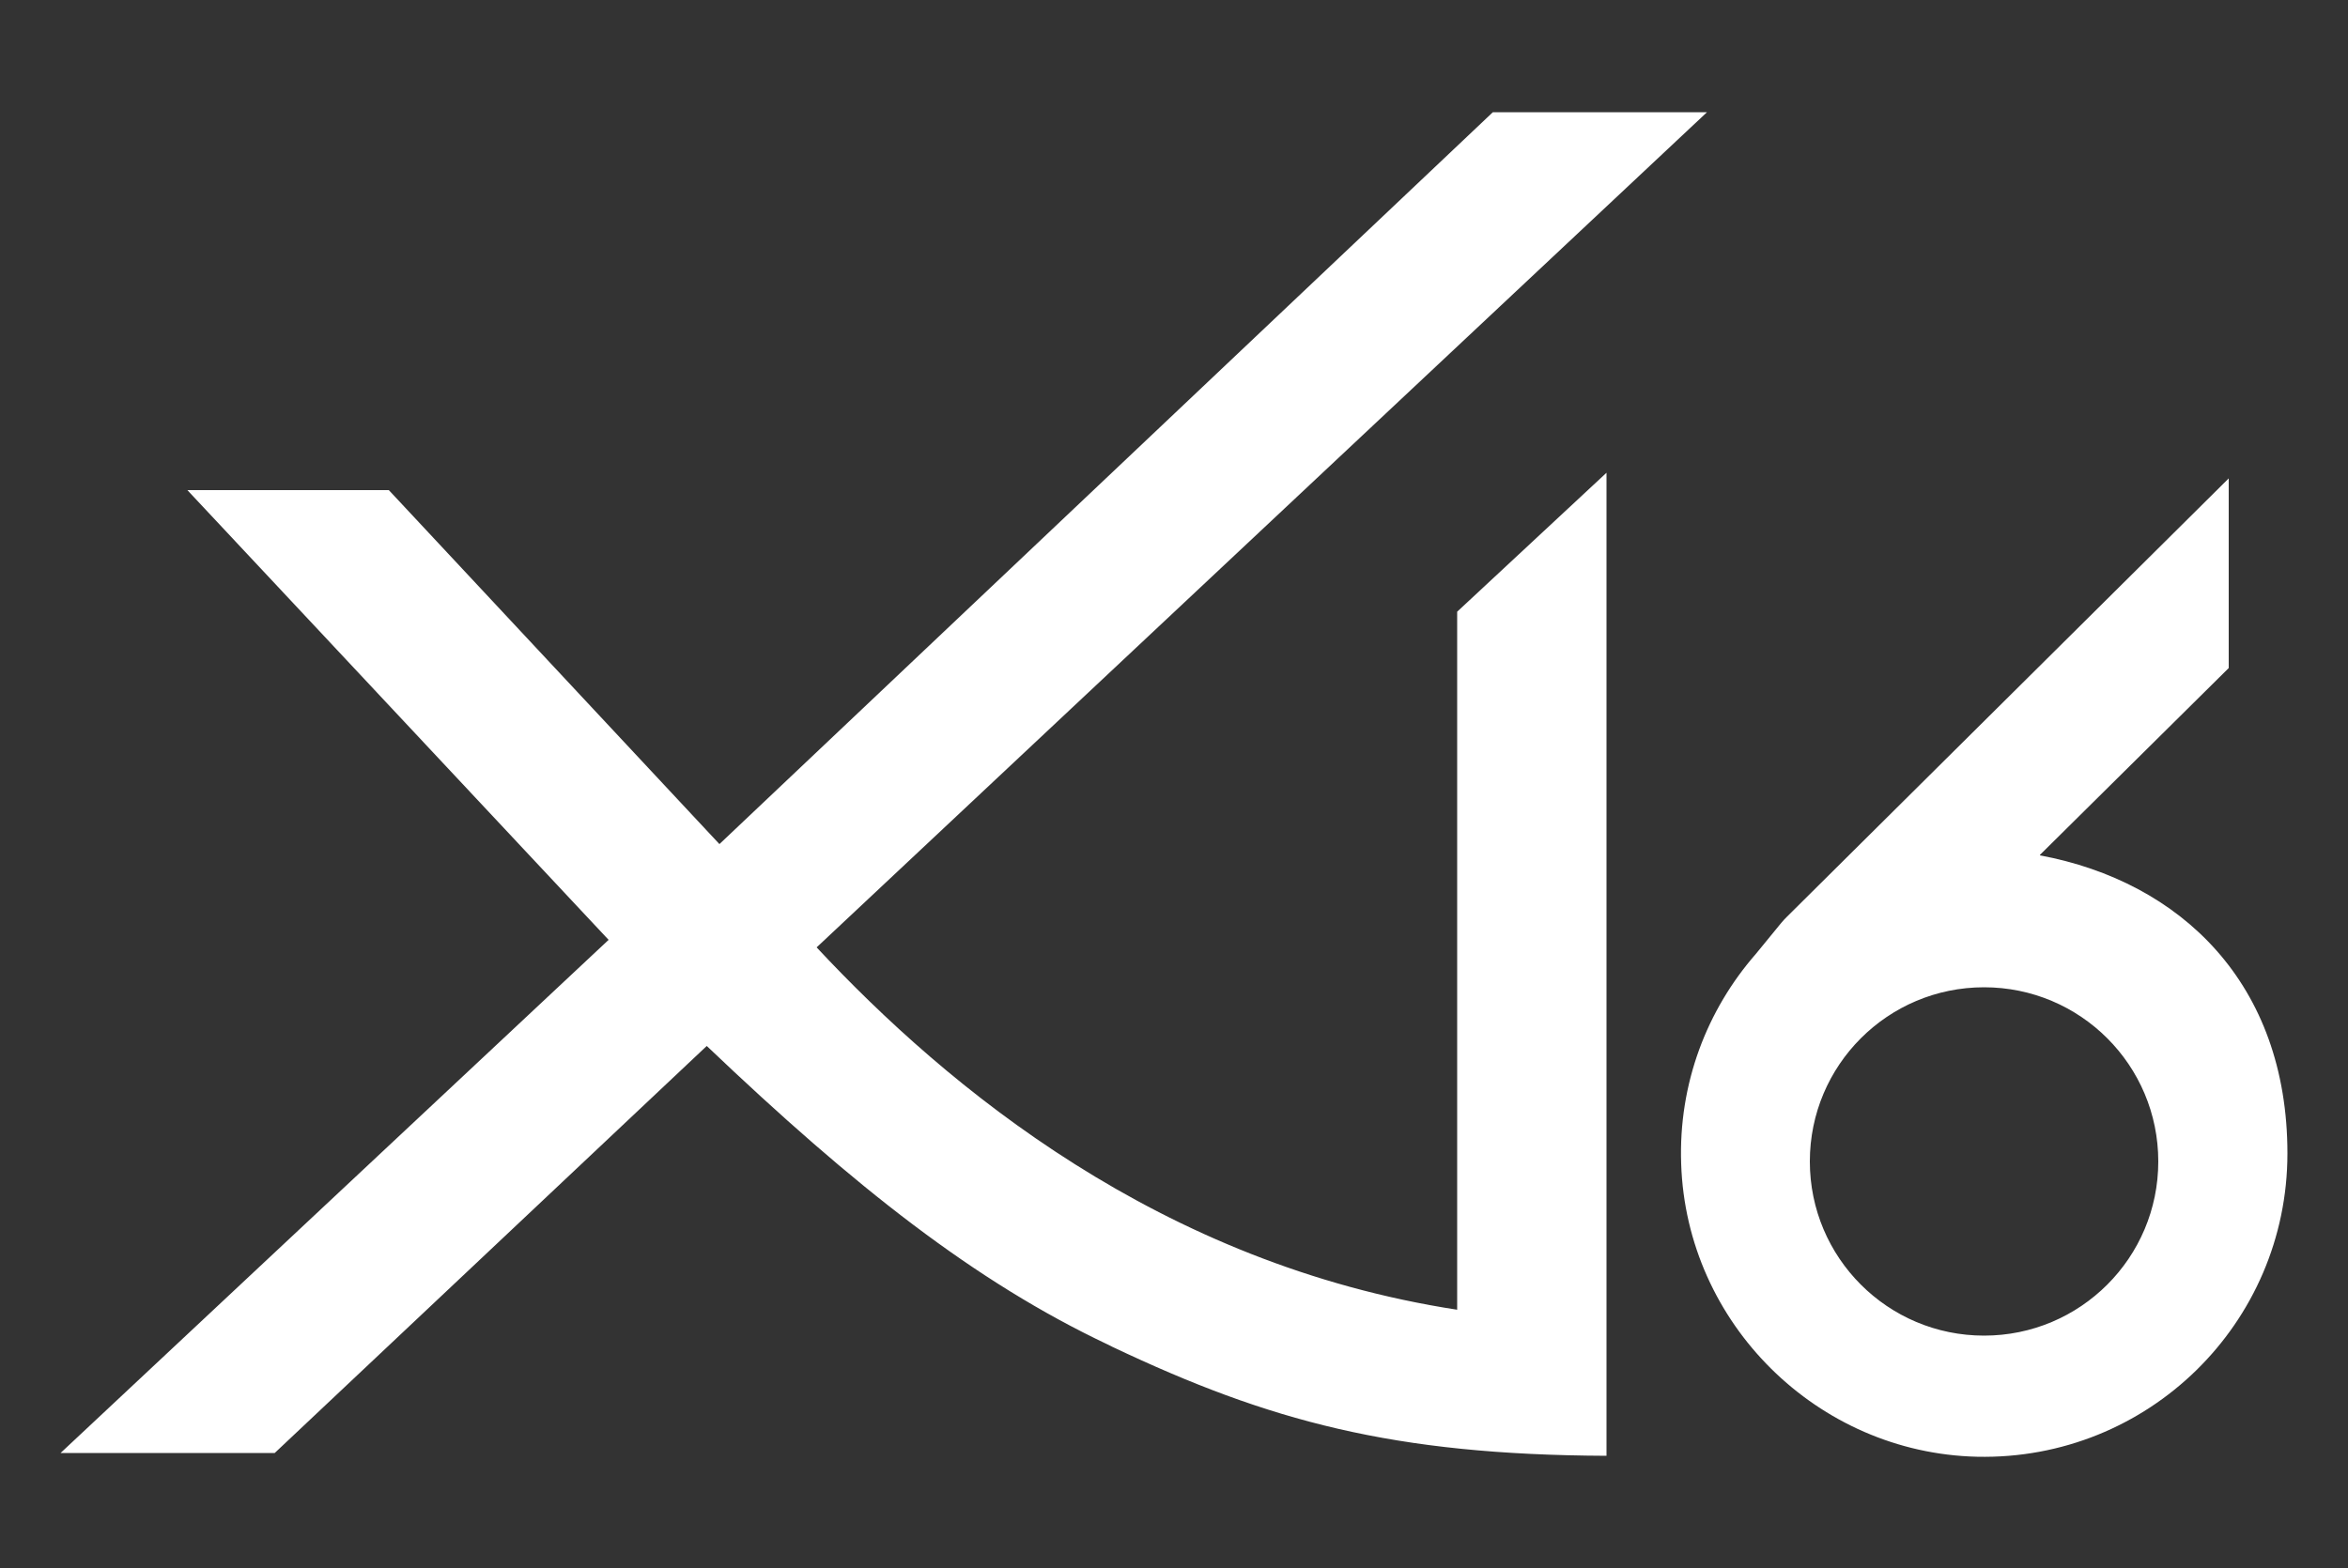 <svg xmlns="http://www.w3.org/2000/svg" id="Ebene_1" viewBox="0 0 500 334"><rect x="0" y="0" width="500" height="334" fill="#333333" stroke="none"/><defs><style>      .st0 {        fill: #fff;      }    </style></defs><path class="st0" d="M310.4,279c-63.3-9.7-108.6-47.3-136.5-77.2L363.5,23.9h-45.6l-164.7,155.9-70.4-75.4h-42.9l89.7,95.8L12.9,309.5h45.6l92-86.7c31.6,30.1,57.1,50.2,85.4,63.6l1,.5c33.3,15.8,59.8,23,105.2,23.2V100.7l-31.8,29.6v148.8h0ZM434.4,182.1l40.2-39.8v-40.4l-94,93.3c-.4.4-.9.9-1.3,1.4l-5.4,6.6c-10.4,11.9-16.5,27.6-15.9,44.7,1.1,34,29,61.6,63,62.4,36.4.8,66.1-28.4,66.1-64.6s-22.7-57.9-52.7-63.5M422.5,284.5c-20.5,0-37.1-16.6-37.1-37.1s16.6-37.1,37.1-37.1,37.1,16.6,37.1,37.1-16.6,37.1-37.1,37.1"></path></svg>
